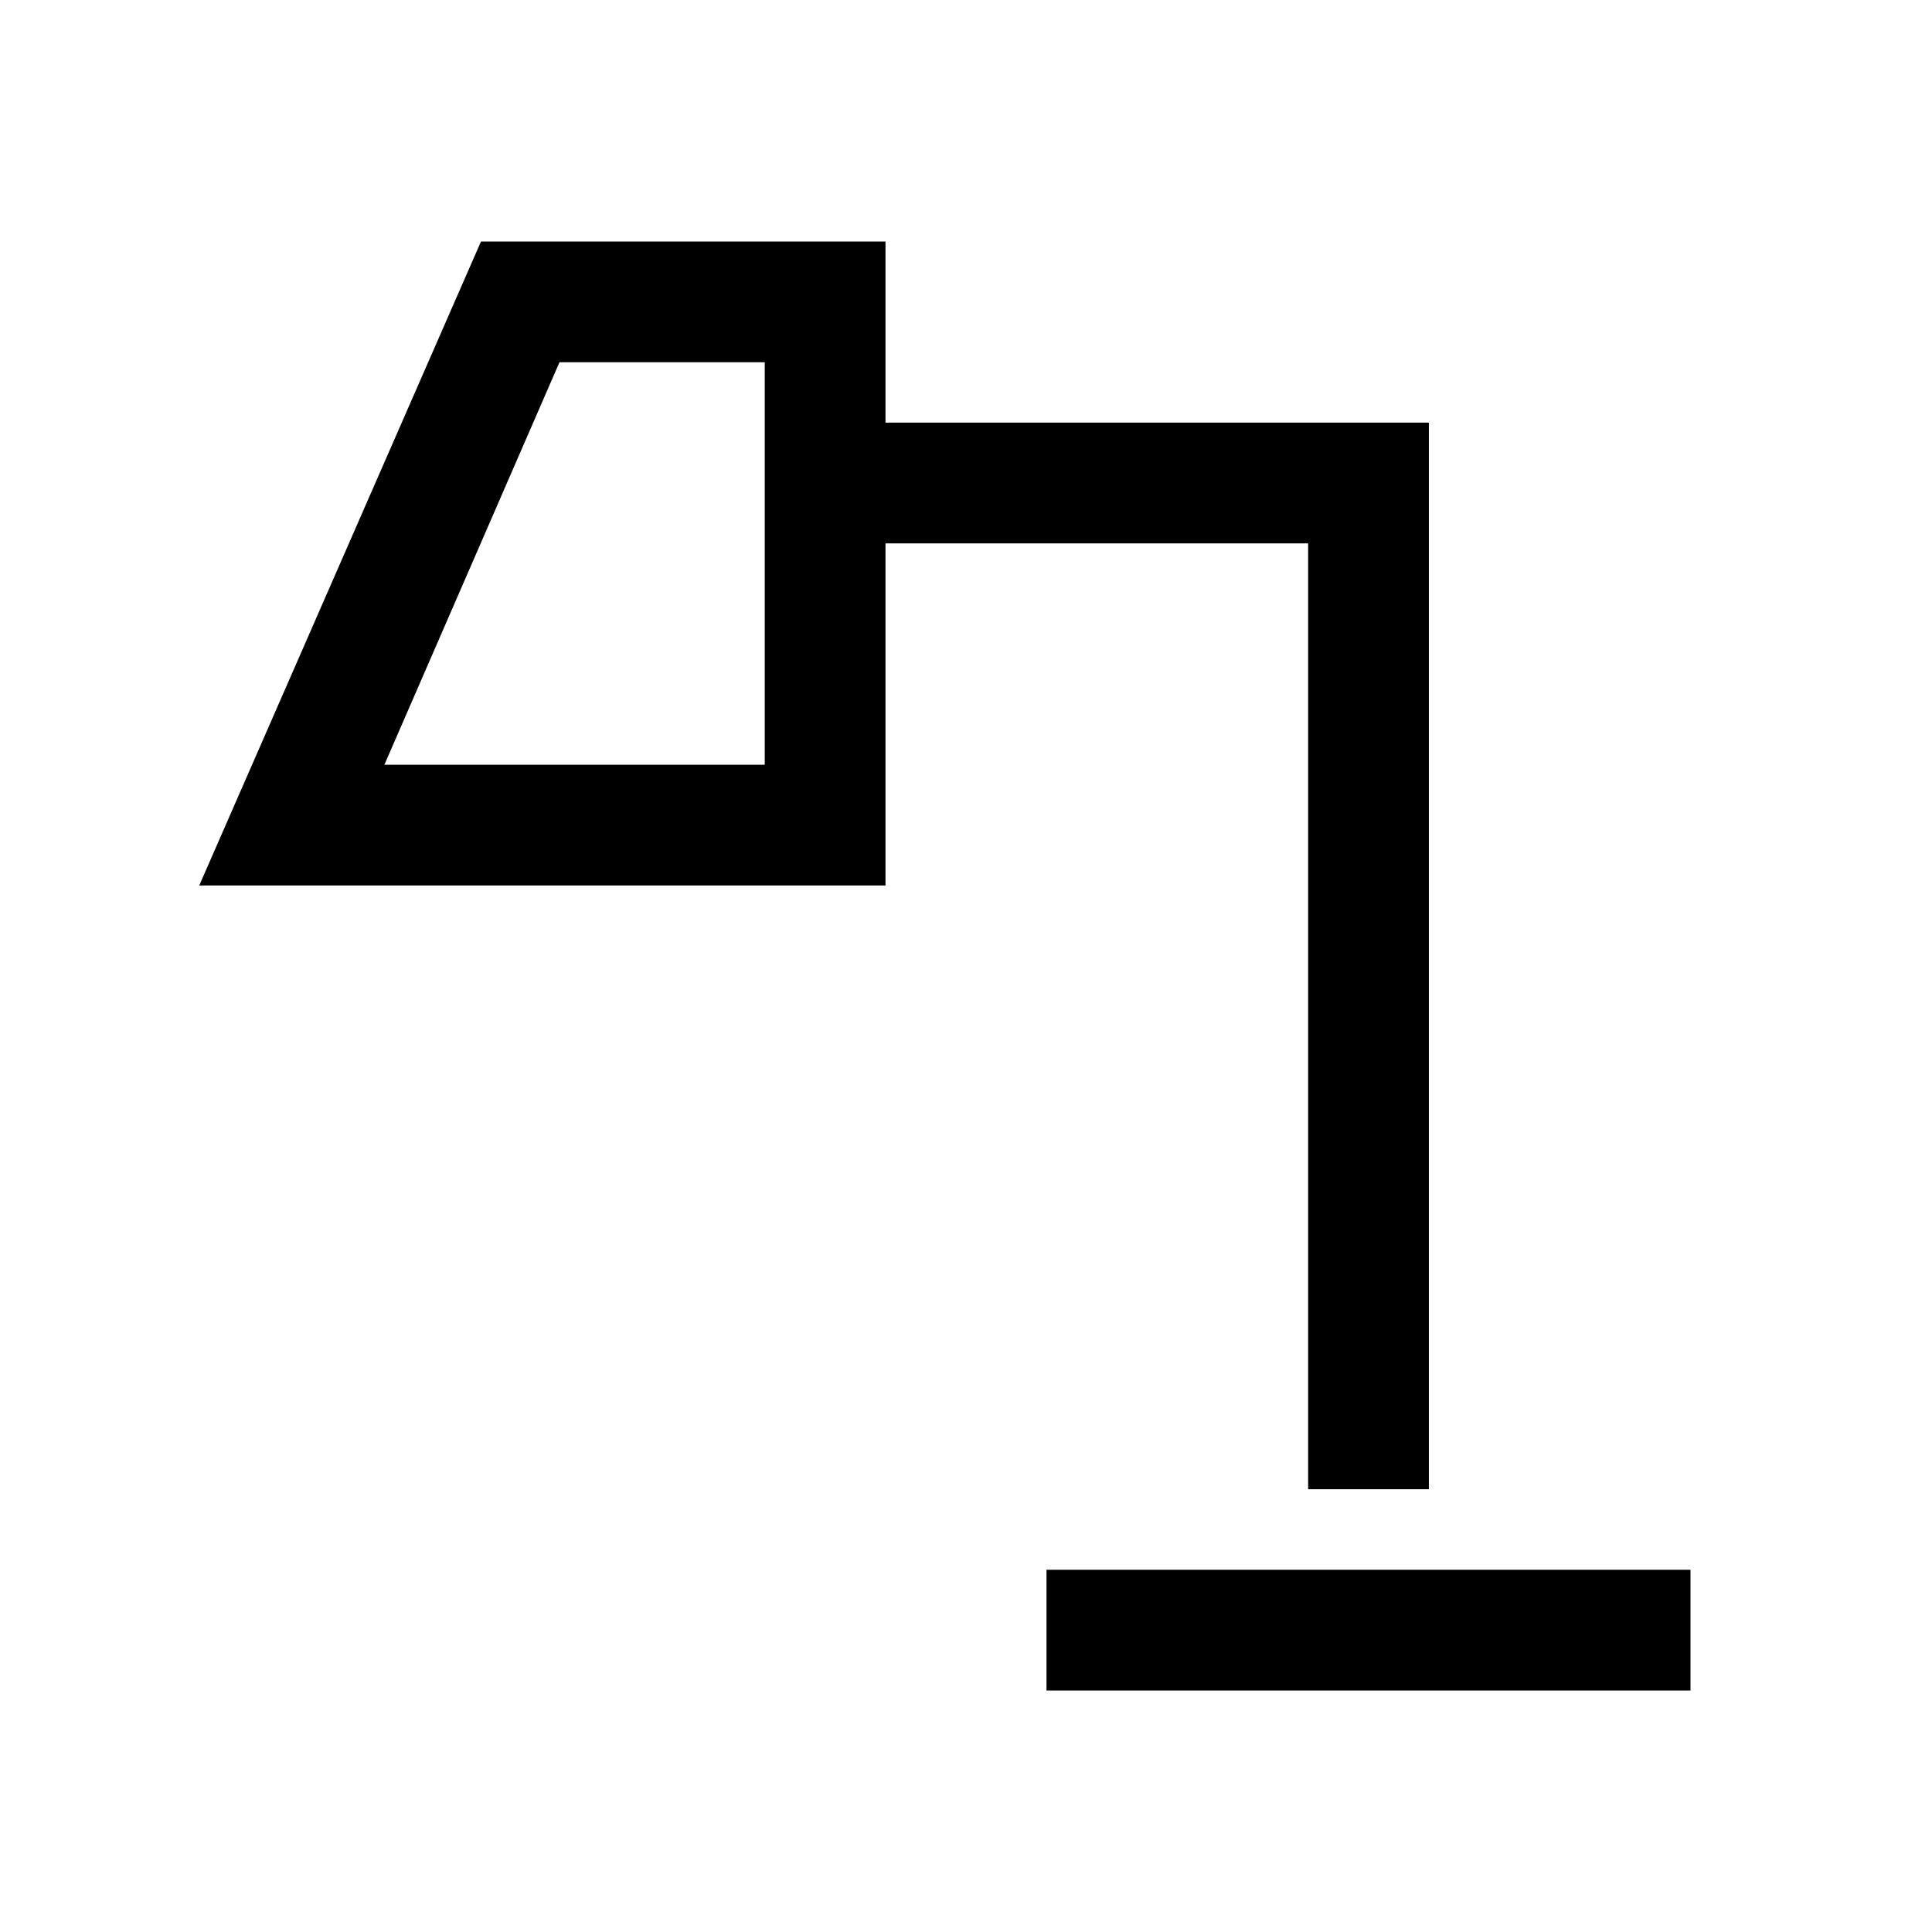 <svg xmlns="http://www.w3.org/2000/svg" width="48" height="48" viewBox="0 -960 960 960"><path d="M520-120v-60h320v60H520ZM191-580h189v-200H278l-87 200Zm459 360v-470H440v170H99l140-320h201v90h270v530h-60ZM191-580h189-189Z"/></svg>